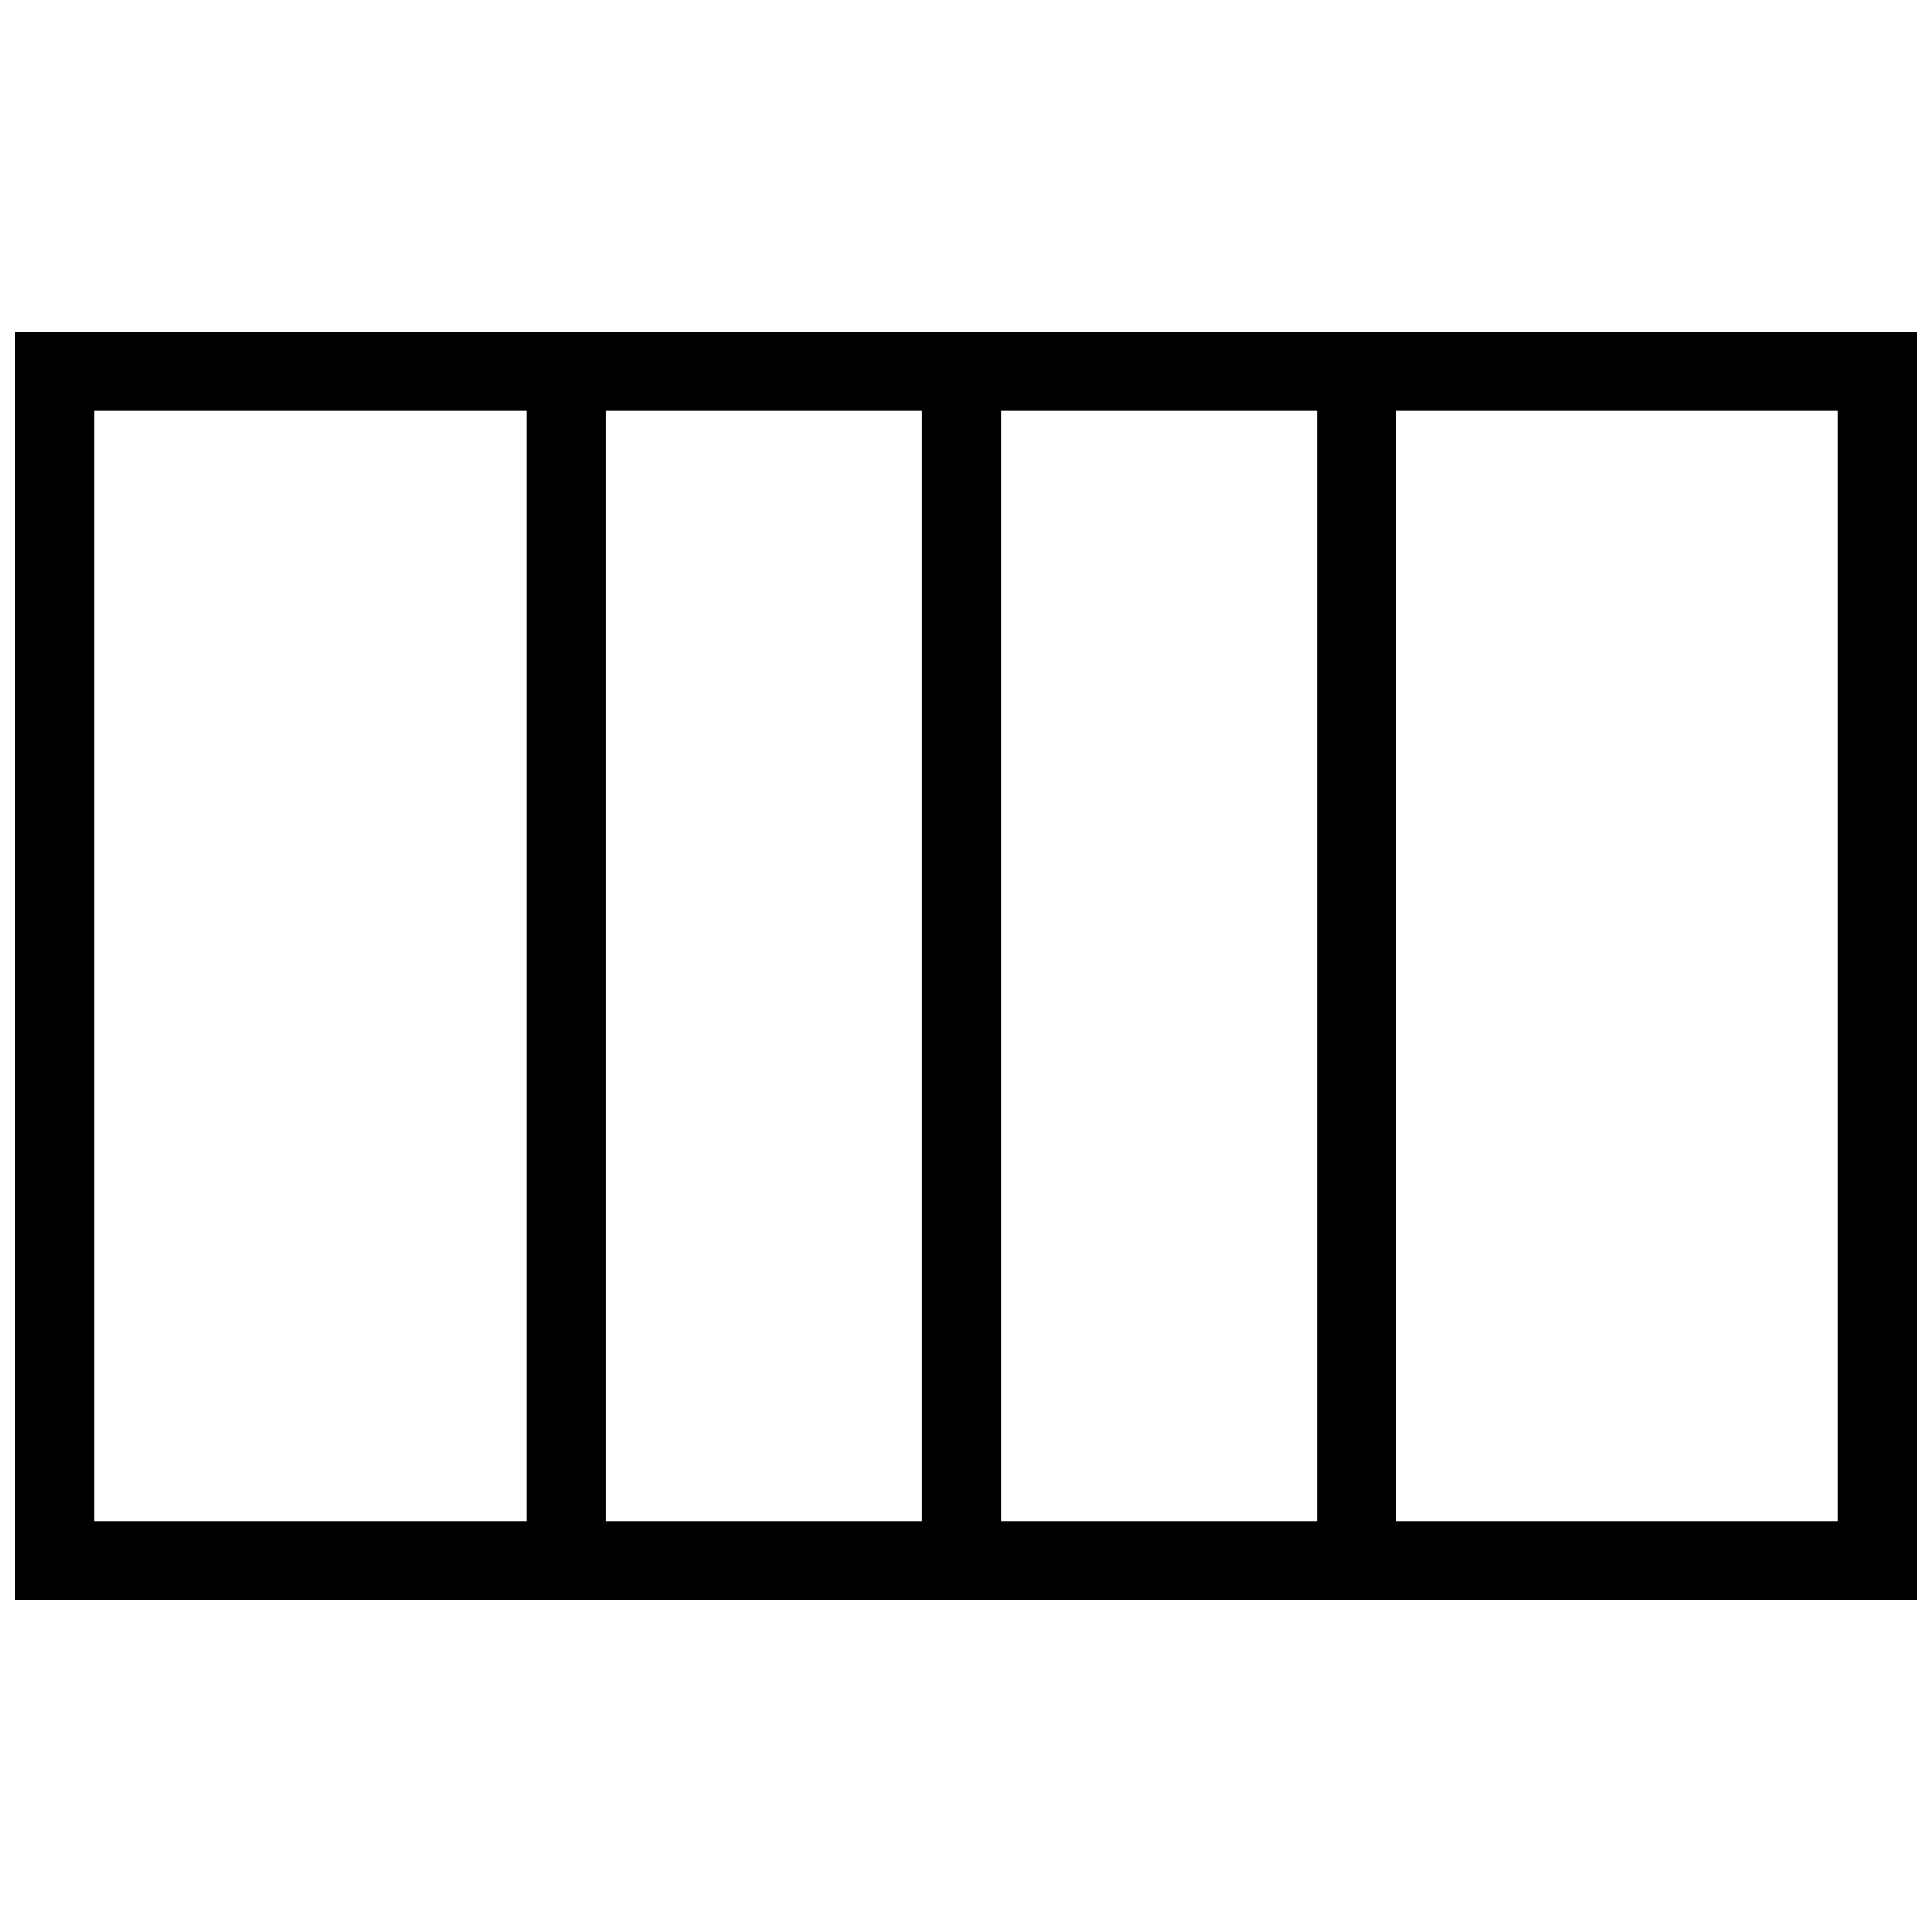 <?xml version="1.0" encoding="UTF-8"?>
<!-- Uploaded to: ICON Repo, www.svgrepo.com, Generator: ICON Repo Mixer Tools -->
<svg width="800px" height="800px" version="1.1" viewBox="144 144 512 512" xmlns="http://www.w3.org/2000/svg">
 <defs>
  <clipPath id="a">
   <path d="m148.09 231h503.81v338h-503.81z"/>
  </clipPath>
 </defs>
 <g clip-path="url(#a)">
  <path d="m148.09 231.95v336.1h503.81v-336.1zm261.15 20.938h83.77v294.21h-83.77zm-20.938 294.21h-83.754v-294.21h83.754zm-219.27-294.21h114.58v294.21h-114.58zm461.93 294.21h-117.01v-294.21h117.01z"/>
 </g>
</svg>